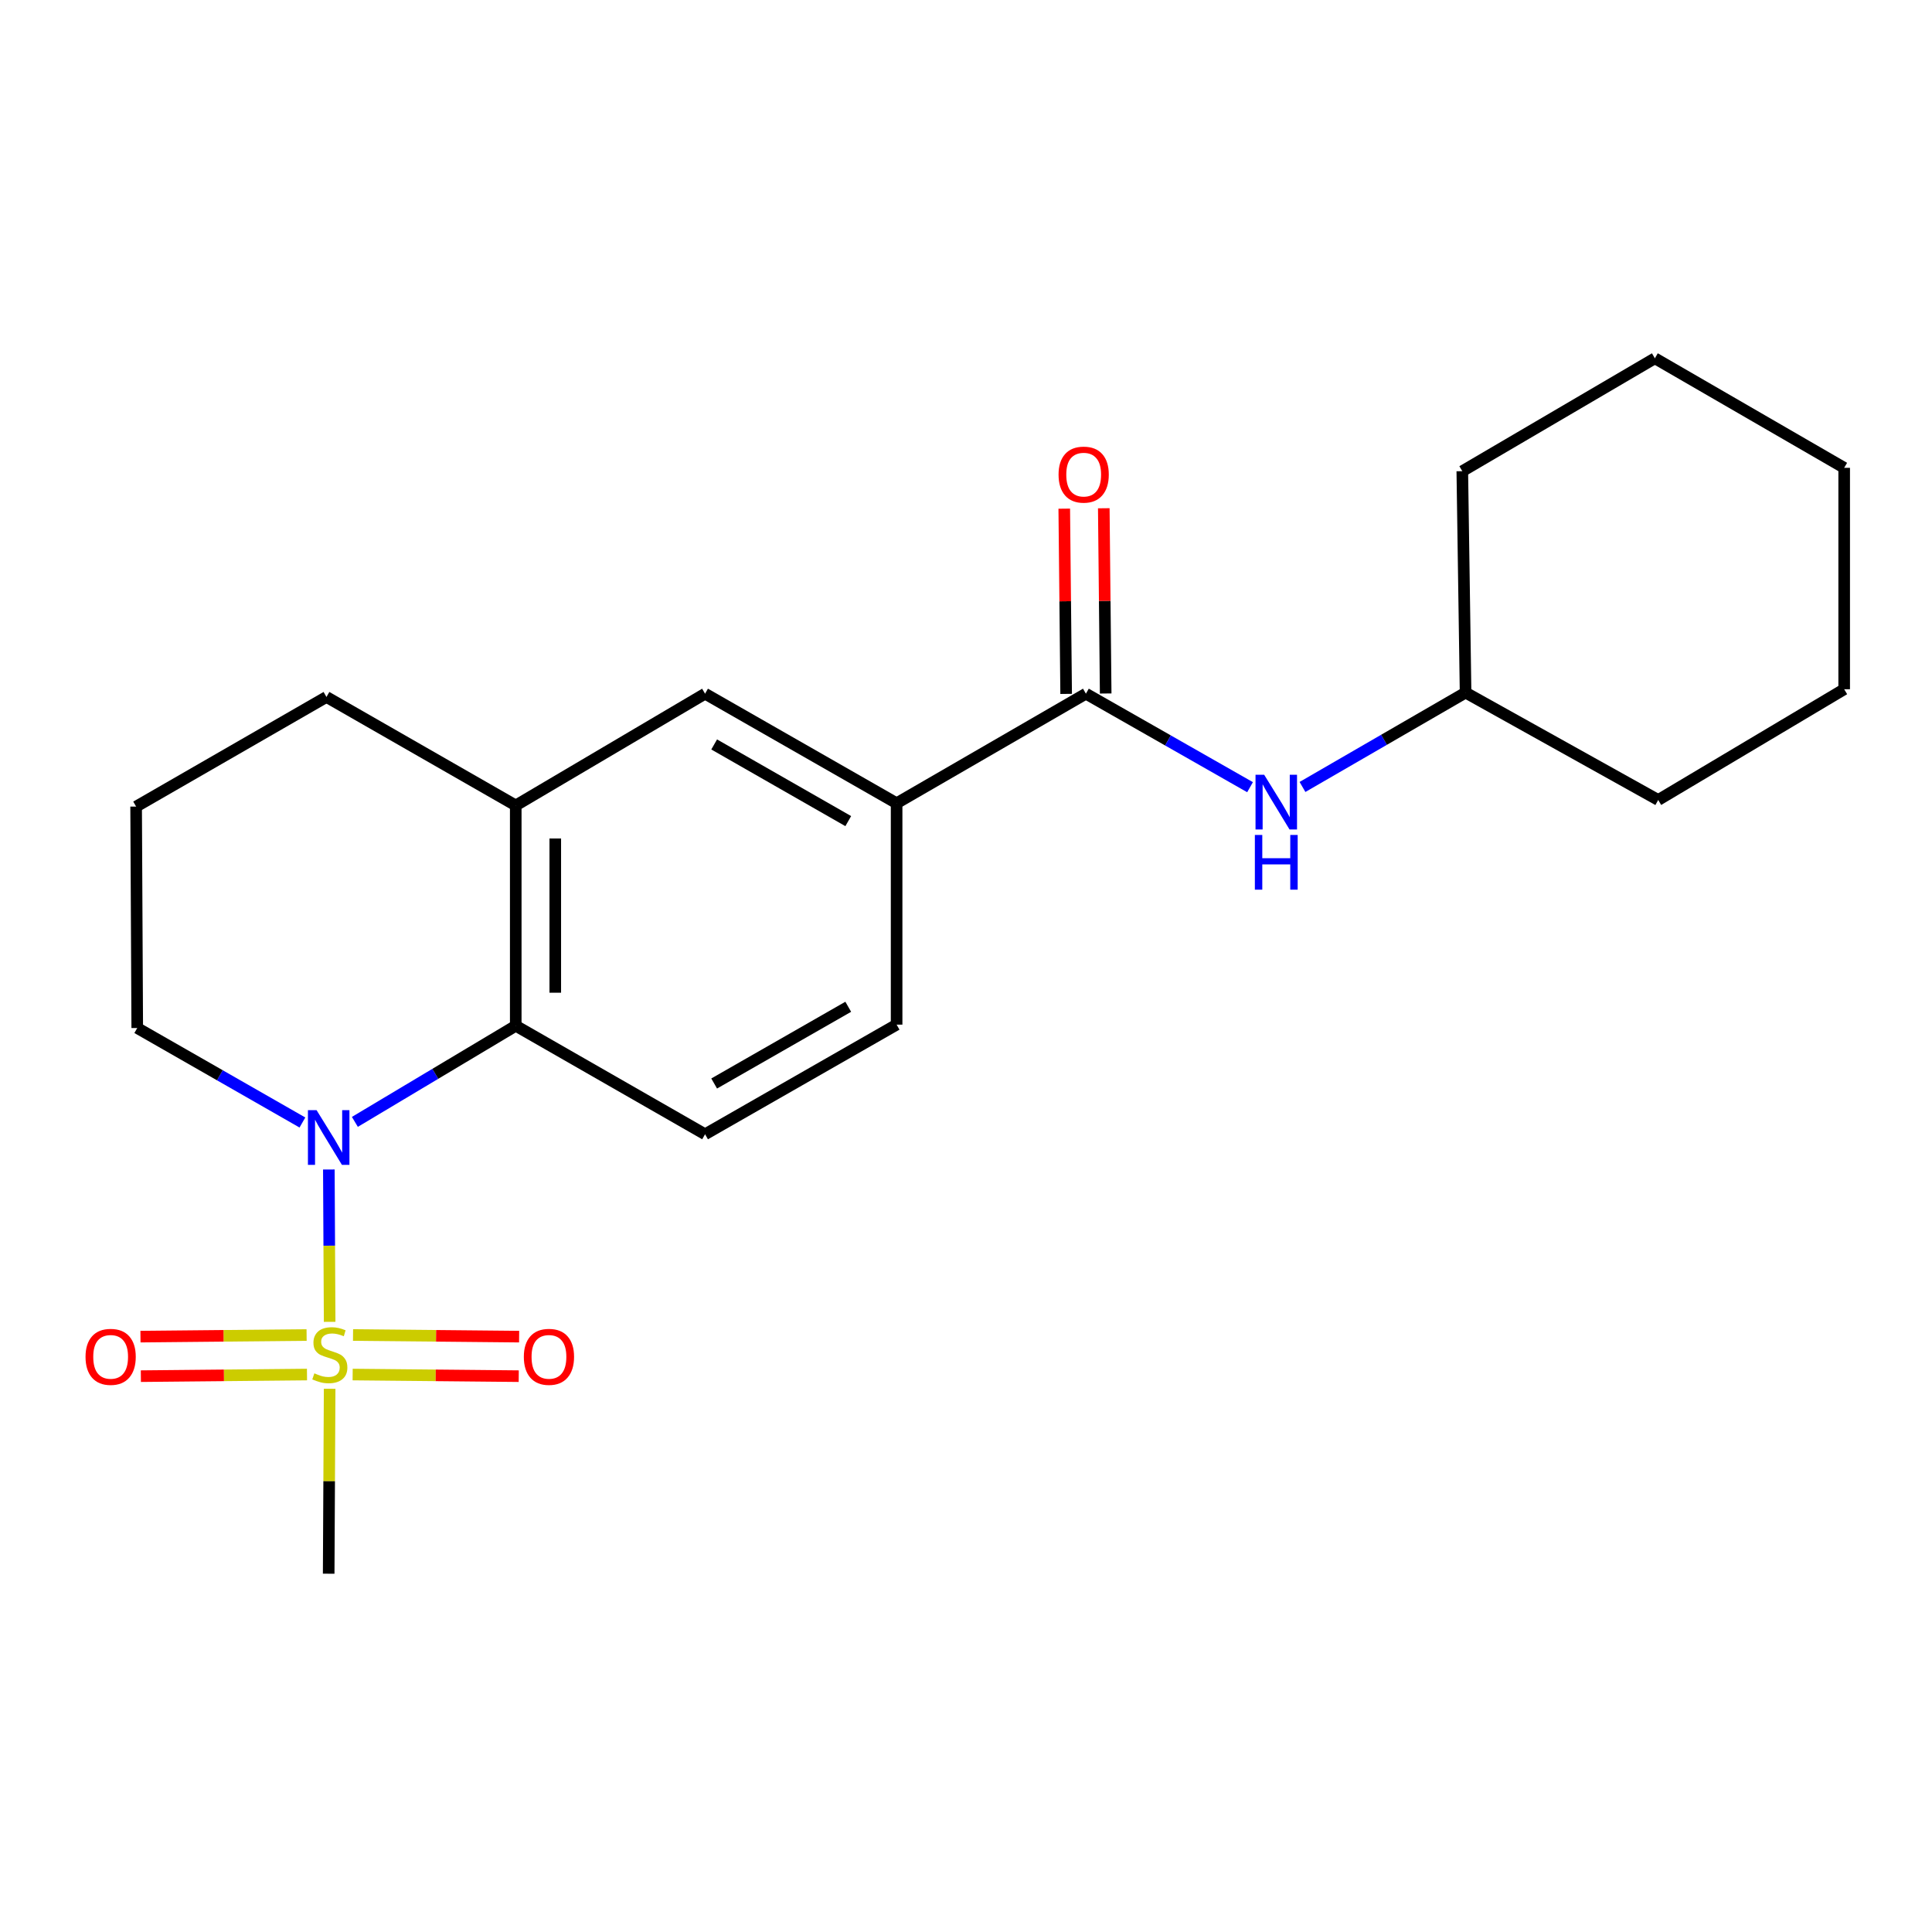 <?xml version='1.0' encoding='iso-8859-1'?>
<svg version='1.1' baseProfile='full'
              xmlns='http://www.w3.org/2000/svg'
                      xmlns:rdkit='http://www.rdkit.org/xml'
                      xmlns:xlink='http://www.w3.org/1999/xlink'
                  xml:space='preserve'
width='1000px' height='1000px' viewBox='0 0 1000 1000'>
<!-- END OF HEADER -->
<rect style='opacity:1.0;fill:#FFFFFF;stroke:none' width='1000' height='1000' x='0' y='0'> </rect>
<path class='bond-0' d='M 170.626,684.188 L 170.418,644.76' style='fill:none;fill-rule:evenodd;stroke:#CCCC00;stroke-width:6px;stroke-linecap:butt;stroke-linejoin:miter;stroke-opacity:1' />
<path class='bond-0' d='M 170.418,644.76 L 170.211,605.331' style='fill:none;fill-rule:evenodd;stroke:#0000FF;stroke-width:6px;stroke-linecap:butt;stroke-linejoin:miter;stroke-opacity:1' />
<path class='bond-8' d='M 158.699,691.001 L 115.704,691.419' style='fill:none;fill-rule:evenodd;stroke:#CCCC00;stroke-width:6px;stroke-linecap:butt;stroke-linejoin:miter;stroke-opacity:1' />
<path class='bond-8' d='M 115.704,691.419 L 72.71,691.837' style='fill:none;fill-rule:evenodd;stroke:#FF0000;stroke-width:6px;stroke-linecap:butt;stroke-linejoin:miter;stroke-opacity:1' />
<path class='bond-8' d='M 158.898,711.463 L 115.903,711.881' style='fill:none;fill-rule:evenodd;stroke:#CCCC00;stroke-width:6px;stroke-linecap:butt;stroke-linejoin:miter;stroke-opacity:1' />
<path class='bond-8' d='M 115.903,711.881 L 72.909,712.299' style='fill:none;fill-rule:evenodd;stroke:#FF0000;stroke-width:6px;stroke-linecap:butt;stroke-linejoin:miter;stroke-opacity:1' />
<path class='bond-9' d='M 182.531,711.463 L 225.515,711.881' style='fill:none;fill-rule:evenodd;stroke:#CCCC00;stroke-width:6px;stroke-linecap:butt;stroke-linejoin:miter;stroke-opacity:1' />
<path class='bond-9' d='M 225.515,711.881 L 268.499,712.299' style='fill:none;fill-rule:evenodd;stroke:#FF0000;stroke-width:6px;stroke-linecap:butt;stroke-linejoin:miter;stroke-opacity:1' />
<path class='bond-9' d='M 182.73,691.001 L 225.714,691.419' style='fill:none;fill-rule:evenodd;stroke:#CCCC00;stroke-width:6px;stroke-linecap:butt;stroke-linejoin:miter;stroke-opacity:1' />
<path class='bond-9' d='M 225.714,691.419 L 268.698,691.837' style='fill:none;fill-rule:evenodd;stroke:#FF0000;stroke-width:6px;stroke-linecap:butt;stroke-linejoin:miter;stroke-opacity:1' />
<path class='bond-12' d='M 170.622,718.832 L 170.373,766.69' style='fill:none;fill-rule:evenodd;stroke:#CCCC00;stroke-width:6px;stroke-linecap:butt;stroke-linejoin:miter;stroke-opacity:1' />
<path class='bond-12' d='M 170.373,766.69 L 170.124,814.549' style='fill:none;fill-rule:evenodd;stroke:#000000;stroke-width:6px;stroke-linecap:butt;stroke-linejoin:miter;stroke-opacity:1' />
<path class='bond-1' d='M 183.683,580.684 L 225.315,555.809' style='fill:none;fill-rule:evenodd;stroke:#0000FF;stroke-width:6px;stroke-linecap:butt;stroke-linejoin:miter;stroke-opacity:1' />
<path class='bond-1' d='M 225.315,555.809 L 266.947,530.933' style='fill:none;fill-rule:evenodd;stroke:#000000;stroke-width:6px;stroke-linecap:butt;stroke-linejoin:miter;stroke-opacity:1' />
<path class='bond-13' d='M 156.53,581.008 L 113.784,556.55' style='fill:none;fill-rule:evenodd;stroke:#0000FF;stroke-width:6px;stroke-linecap:butt;stroke-linejoin:miter;stroke-opacity:1' />
<path class='bond-13' d='M 113.784,556.55 L 71.038,532.093' style='fill:none;fill-rule:evenodd;stroke:#000000;stroke-width:6px;stroke-linecap:butt;stroke-linejoin:miter;stroke-opacity:1' />
<path class='bond-3' d='M 266.947,530.933 L 266.947,416.898' style='fill:none;fill-rule:evenodd;stroke:#000000;stroke-width:6px;stroke-linecap:butt;stroke-linejoin:miter;stroke-opacity:1' />
<path class='bond-3' d='M 287.41,513.828 L 287.41,434.003' style='fill:none;fill-rule:evenodd;stroke:#000000;stroke-width:6px;stroke-linecap:butt;stroke-linejoin:miter;stroke-opacity:1' />
<path class='bond-7' d='M 266.947,530.933 L 364.942,587.092' style='fill:none;fill-rule:evenodd;stroke:#000000;stroke-width:6px;stroke-linecap:butt;stroke-linejoin:miter;stroke-opacity:1' />
<path class='bond-2' d='M 562.067,359.056 L 464.084,415.75' style='fill:none;fill-rule:evenodd;stroke:#000000;stroke-width:6px;stroke-linecap:butt;stroke-linejoin:miter;stroke-opacity:1' />
<path class='bond-5' d='M 562.067,359.056 L 604.544,383.252' style='fill:none;fill-rule:evenodd;stroke:#000000;stroke-width:6px;stroke-linecap:butt;stroke-linejoin:miter;stroke-opacity:1' />
<path class='bond-5' d='M 604.544,383.252 L 647.021,407.449' style='fill:none;fill-rule:evenodd;stroke:#0000FF;stroke-width:6px;stroke-linecap:butt;stroke-linejoin:miter;stroke-opacity:1' />
<path class='bond-10' d='M 572.298,358.952 L 571.808,311.011' style='fill:none;fill-rule:evenodd;stroke:#000000;stroke-width:6px;stroke-linecap:butt;stroke-linejoin:miter;stroke-opacity:1' />
<path class='bond-10' d='M 571.808,311.011 L 571.319,263.071' style='fill:none;fill-rule:evenodd;stroke:#FF0000;stroke-width:6px;stroke-linecap:butt;stroke-linejoin:miter;stroke-opacity:1' />
<path class='bond-10' d='M 551.836,359.161 L 551.347,311.22' style='fill:none;fill-rule:evenodd;stroke:#000000;stroke-width:6px;stroke-linecap:butt;stroke-linejoin:miter;stroke-opacity:1' />
<path class='bond-10' d='M 551.347,311.22 L 550.857,263.28' style='fill:none;fill-rule:evenodd;stroke:#FF0000;stroke-width:6px;stroke-linecap:butt;stroke-linejoin:miter;stroke-opacity:1' />
<path class='bond-6' d='M 266.947,416.898 L 364.942,359.056' style='fill:none;fill-rule:evenodd;stroke:#000000;stroke-width:6px;stroke-linecap:butt;stroke-linejoin:miter;stroke-opacity:1' />
<path class='bond-22' d='M 266.947,416.898 L 168.975,360.75' style='fill:none;fill-rule:evenodd;stroke:#000000;stroke-width:6px;stroke-linecap:butt;stroke-linejoin:miter;stroke-opacity:1' />
<path class='bond-4' d='M 464.084,415.75 L 464.084,530.353' style='fill:none;fill-rule:evenodd;stroke:#000000;stroke-width:6px;stroke-linecap:butt;stroke-linejoin:miter;stroke-opacity:1' />
<path class='bond-23' d='M 464.084,415.75 L 364.942,359.056' style='fill:none;fill-rule:evenodd;stroke:#000000;stroke-width:6px;stroke-linecap:butt;stroke-linejoin:miter;stroke-opacity:1' />
<path class='bond-23' d='M 439.055,425.009 L 369.655,385.324' style='fill:none;fill-rule:evenodd;stroke:#000000;stroke-width:6px;stroke-linecap:butt;stroke-linejoin:miter;stroke-opacity:1' />
<path class='bond-14' d='M 674.166,407.33 L 716.373,382.909' style='fill:none;fill-rule:evenodd;stroke:#0000FF;stroke-width:6px;stroke-linecap:butt;stroke-linejoin:miter;stroke-opacity:1' />
<path class='bond-14' d='M 716.373,382.909 L 758.579,358.488' style='fill:none;fill-rule:evenodd;stroke:#000000;stroke-width:6px;stroke-linecap:butt;stroke-linejoin:miter;stroke-opacity:1' />
<path class='bond-11' d='M 364.942,587.092 L 464.084,530.353' style='fill:none;fill-rule:evenodd;stroke:#000000;stroke-width:6px;stroke-linecap:butt;stroke-linejoin:miter;stroke-opacity:1' />
<path class='bond-11' d='M 369.649,560.821 L 439.049,521.104' style='fill:none;fill-rule:evenodd;stroke:#000000;stroke-width:6px;stroke-linecap:butt;stroke-linejoin:miter;stroke-opacity:1' />
<path class='bond-16' d='M 71.038,532.093 L 70.458,417.489' style='fill:none;fill-rule:evenodd;stroke:#000000;stroke-width:6px;stroke-linecap:butt;stroke-linejoin:miter;stroke-opacity:1' />
<path class='bond-17' d='M 758.579,358.488 L 858.29,414.067' style='fill:none;fill-rule:evenodd;stroke:#000000;stroke-width:6px;stroke-linecap:butt;stroke-linejoin:miter;stroke-opacity:1' />
<path class='bond-18' d='M 758.579,358.488 L 756.885,243.884' style='fill:none;fill-rule:evenodd;stroke:#000000;stroke-width:6px;stroke-linecap:butt;stroke-linejoin:miter;stroke-opacity:1' />
<path class='bond-15' d='M 168.975,360.75 L 70.458,417.489' style='fill:none;fill-rule:evenodd;stroke:#000000;stroke-width:6px;stroke-linecap:butt;stroke-linejoin:miter;stroke-opacity:1' />
<path class='bond-20' d='M 858.29,414.067 L 954.545,356.748' style='fill:none;fill-rule:evenodd;stroke:#000000;stroke-width:6px;stroke-linecap:butt;stroke-linejoin:miter;stroke-opacity:1' />
<path class='bond-19' d='M 756.885,243.884 L 856.562,185.451' style='fill:none;fill-rule:evenodd;stroke:#000000;stroke-width:6px;stroke-linecap:butt;stroke-linejoin:miter;stroke-opacity:1' />
<path class='bond-21' d='M 856.562,185.451 L 954.545,242.145' style='fill:none;fill-rule:evenodd;stroke:#000000;stroke-width:6px;stroke-linecap:butt;stroke-linejoin:miter;stroke-opacity:1' />
<path class='bond-24' d='M 954.545,356.748 L 954.545,242.145' style='fill:none;fill-rule:evenodd;stroke:#000000;stroke-width:6px;stroke-linecap:butt;stroke-linejoin:miter;stroke-opacity:1' />
<path  class='atom-0' d='M 162.715 710.836
Q 163.035 710.956, 164.355 711.516
Q 165.675 712.076, 167.115 712.436
Q 168.595 712.756, 170.035 712.756
Q 172.715 712.756, 174.275 711.476
Q 175.835 710.156, 175.835 707.876
Q 175.835 706.316, 175.035 705.356
Q 174.275 704.396, 173.075 703.876
Q 171.875 703.356, 169.875 702.756
Q 167.355 701.996, 165.835 701.276
Q 164.355 700.556, 163.275 699.036
Q 162.235 697.516, 162.235 694.956
Q 162.235 691.396, 164.635 689.196
Q 167.075 686.996, 171.875 686.996
Q 175.155 686.996, 178.875 688.556
L 177.955 691.636
Q 174.555 690.236, 171.995 690.236
Q 169.235 690.236, 167.715 691.396
Q 166.195 692.516, 166.235 694.476
Q 166.235 695.996, 166.995 696.916
Q 167.795 697.836, 168.915 698.356
Q 170.075 698.876, 171.995 699.476
Q 174.555 700.276, 176.075 701.076
Q 177.595 701.876, 178.675 703.516
Q 179.795 705.116, 179.795 707.876
Q 179.795 711.796, 177.155 713.916
Q 174.555 715.996, 170.195 715.996
Q 167.675 715.996, 165.755 715.436
Q 163.875 714.916, 161.635 713.996
L 162.715 710.836
' fill='#CCCC00'/>
<path  class='atom-1' d='M 163.864 574.626
L 173.144 589.626
Q 174.064 591.106, 175.544 593.786
Q 177.024 596.466, 177.104 596.626
L 177.104 574.626
L 180.864 574.626
L 180.864 602.946
L 176.984 602.946
L 167.024 586.546
Q 165.864 584.626, 164.624 582.426
Q 163.424 580.226, 163.064 579.546
L 163.064 602.946
L 159.384 602.946
L 159.384 574.626
L 163.864 574.626
' fill='#0000FF'/>
<path  class='atom-6' d='M 654.336 401.021
L 663.616 416.021
Q 664.536 417.501, 666.016 420.181
Q 667.496 422.861, 667.576 423.021
L 667.576 401.021
L 671.336 401.021
L 671.336 429.341
L 667.456 429.341
L 657.496 412.941
Q 656.336 411.021, 655.096 408.821
Q 653.896 406.621, 653.536 405.941
L 653.536 429.341
L 649.856 429.341
L 649.856 401.021
L 654.336 401.021
' fill='#0000FF'/>
<path  class='atom-6' d='M 649.516 432.173
L 653.356 432.173
L 653.356 444.213
L 667.836 444.213
L 667.836 432.173
L 671.676 432.173
L 671.676 460.493
L 667.836 460.493
L 667.836 447.413
L 653.356 447.413
L 653.356 460.493
L 649.516 460.493
L 649.516 432.173
' fill='#0000FF'/>
<path  class='atom-9' d='M 44.271 702.299
Q 44.271 695.499, 47.631 691.699
Q 50.991 687.899, 57.271 687.899
Q 63.551 687.899, 66.911 691.699
Q 70.271 695.499, 70.271 702.299
Q 70.271 709.179, 66.871 713.099
Q 63.471 716.979, 57.271 716.979
Q 51.031 716.979, 47.631 713.099
Q 44.271 709.219, 44.271 702.299
M 57.271 713.779
Q 61.591 713.779, 63.911 710.899
Q 66.271 707.979, 66.271 702.299
Q 66.271 696.739, 63.911 693.939
Q 61.591 691.099, 57.271 691.099
Q 52.951 691.099, 50.591 693.899
Q 48.271 696.699, 48.271 702.299
Q 48.271 708.019, 50.591 710.899
Q 52.951 713.779, 57.271 713.779
' fill='#FF0000'/>
<path  class='atom-10' d='M 271.136 702.299
Q 271.136 695.499, 274.496 691.699
Q 277.856 687.899, 284.136 687.899
Q 290.416 687.899, 293.776 691.699
Q 297.136 695.499, 297.136 702.299
Q 297.136 709.179, 293.736 713.099
Q 290.336 716.979, 284.136 716.979
Q 277.896 716.979, 274.496 713.099
Q 271.136 709.219, 271.136 702.299
M 284.136 713.779
Q 288.456 713.779, 290.776 710.899
Q 293.136 707.979, 293.136 702.299
Q 293.136 696.739, 290.776 693.939
Q 288.456 691.099, 284.136 691.099
Q 279.816 691.099, 277.456 693.899
Q 275.136 696.699, 275.136 702.299
Q 275.136 708.019, 277.456 710.899
Q 279.816 713.779, 284.136 713.779
' fill='#FF0000'/>
<path  class='atom-11' d='M 547.908 245.658
Q 547.908 238.858, 551.268 235.058
Q 554.628 231.258, 560.908 231.258
Q 567.188 231.258, 570.548 235.058
Q 573.908 238.858, 573.908 245.658
Q 573.908 252.538, 570.508 256.458
Q 567.108 260.338, 560.908 260.338
Q 554.668 260.338, 551.268 256.458
Q 547.908 252.578, 547.908 245.658
M 560.908 257.138
Q 565.228 257.138, 567.548 254.258
Q 569.908 251.338, 569.908 245.658
Q 569.908 240.098, 567.548 237.298
Q 565.228 234.458, 560.908 234.458
Q 556.588 234.458, 554.228 237.258
Q 551.908 240.058, 551.908 245.658
Q 551.908 251.378, 554.228 254.258
Q 556.588 257.138, 560.908 257.138
' fill='#FF0000'/>
</svg>
